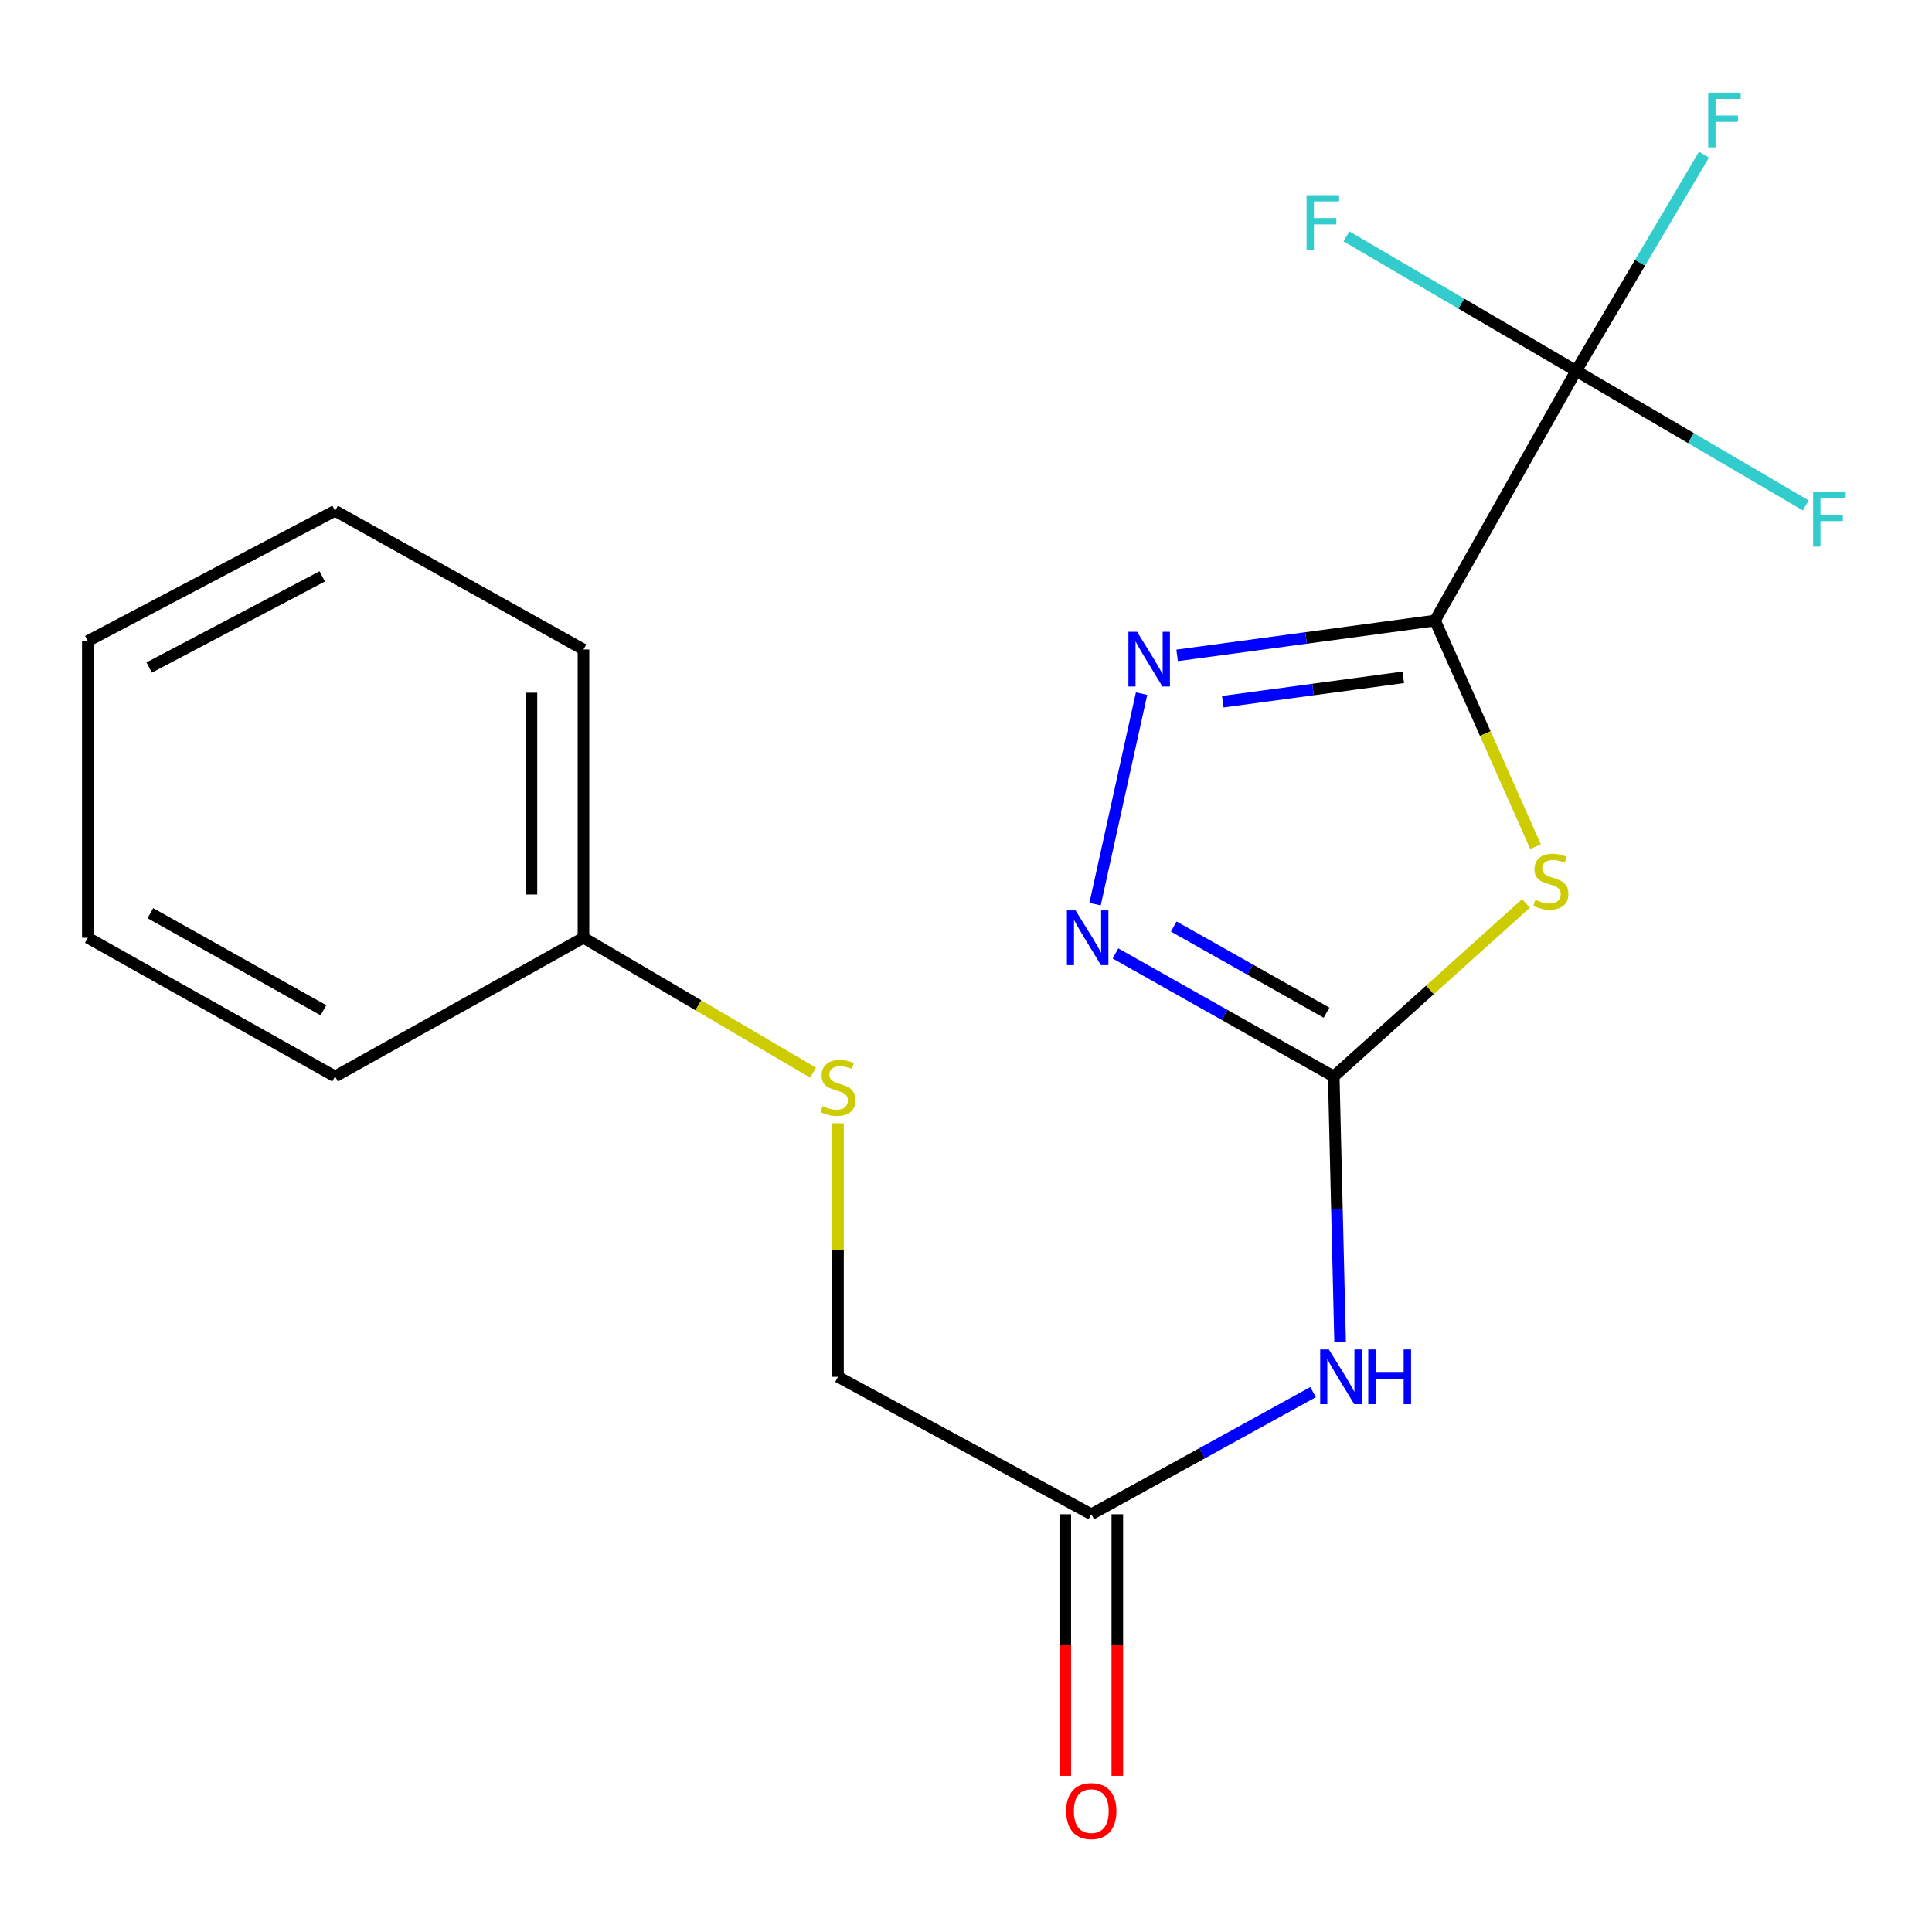 <?xml version='1.0' encoding='iso-8859-1'?>
<svg version='1.1' baseProfile='full'
              xmlns='http://www.w3.org/2000/svg'
                      xmlns:rdkit='http://www.rdkit.org/xml'
                      xmlns:xlink='http://www.w3.org/1999/xlink'
                  xml:space='preserve'
width='1000px' height='1000px' viewBox='0 0 1000 1000'>
<!-- END OF HEADER -->
<rect style='opacity:1.0;fill:#FFFFFF;stroke:none' width='1000' height='1000' x='0' y='0'> </rect>
<path class='bond-0' d='M 742.757,321.194 L 768.775,379.71' style='fill:none;fill-rule:evenodd;stroke:#000000;stroke-width:6px;stroke-linecap:butt;stroke-linejoin:miter;stroke-opacity:1' />
<path class='bond-0' d='M 768.775,379.71 L 794.793,438.227' style='fill:none;fill-rule:evenodd;stroke:#CCCC00;stroke-width:6px;stroke-linecap:butt;stroke-linejoin:miter;stroke-opacity:1' />
<path class='bond-2' d='M 742.757,321.194 L 676.018,330.204' style='fill:none;fill-rule:evenodd;stroke:#000000;stroke-width:6px;stroke-linecap:butt;stroke-linejoin:miter;stroke-opacity:1' />
<path class='bond-2' d='M 676.018,330.204 L 609.279,339.215' style='fill:none;fill-rule:evenodd;stroke:#0000FF;stroke-width:6px;stroke-linecap:butt;stroke-linejoin:miter;stroke-opacity:1' />
<path class='bond-2' d='M 726.339,350.587 L 679.621,356.895' style='fill:none;fill-rule:evenodd;stroke:#000000;stroke-width:6px;stroke-linecap:butt;stroke-linejoin:miter;stroke-opacity:1' />
<path class='bond-2' d='M 679.621,356.895 L 632.904,363.202' style='fill:none;fill-rule:evenodd;stroke:#0000FF;stroke-width:6px;stroke-linecap:butt;stroke-linejoin:miter;stroke-opacity:1' />
<path class='bond-3' d='M 742.757,321.194 L 815.804,191.962' style='fill:none;fill-rule:evenodd;stroke:#000000;stroke-width:6px;stroke-linecap:butt;stroke-linejoin:miter;stroke-opacity:1' />
<path class='bond-1' d='M 789.852,467.61 L 740.098,512.389' style='fill:none;fill-rule:evenodd;stroke:#CCCC00;stroke-width:6px;stroke-linecap:butt;stroke-linejoin:miter;stroke-opacity:1' />
<path class='bond-1' d='M 740.098,512.389 L 690.343,557.169' style='fill:none;fill-rule:evenodd;stroke:#000000;stroke-width:6px;stroke-linecap:butt;stroke-linejoin:miter;stroke-opacity:1' />
<path class='bond-5' d='M 690.343,557.169 L 691.989,625.876' style='fill:none;fill-rule:evenodd;stroke:#000000;stroke-width:6px;stroke-linecap:butt;stroke-linejoin:miter;stroke-opacity:1' />
<path class='bond-5' d='M 691.989,625.876 L 693.636,694.582' style='fill:none;fill-rule:evenodd;stroke:#0000FF;stroke-width:6px;stroke-linecap:butt;stroke-linejoin:miter;stroke-opacity:1' />
<path class='bond-19' d='M 690.343,557.169 L 633.852,525.33' style='fill:none;fill-rule:evenodd;stroke:#000000;stroke-width:6px;stroke-linecap:butt;stroke-linejoin:miter;stroke-opacity:1' />
<path class='bond-19' d='M 633.852,525.33 L 577.361,493.492' style='fill:none;fill-rule:evenodd;stroke:#0000FF;stroke-width:6px;stroke-linecap:butt;stroke-linejoin:miter;stroke-opacity:1' />
<path class='bond-19' d='M 686.619,524.154 L 647.076,501.867' style='fill:none;fill-rule:evenodd;stroke:#000000;stroke-width:6px;stroke-linecap:butt;stroke-linejoin:miter;stroke-opacity:1' />
<path class='bond-19' d='M 647.076,501.867 L 607.532,479.58' style='fill:none;fill-rule:evenodd;stroke:#0000FF;stroke-width:6px;stroke-linecap:butt;stroke-linejoin:miter;stroke-opacity:1' />
<path class='bond-4' d='M 590.865,359.021 L 566.807,467.983' style='fill:none;fill-rule:evenodd;stroke:#0000FF;stroke-width:6px;stroke-linecap:butt;stroke-linejoin:miter;stroke-opacity:1' />
<path class='bond-9' d='M 815.804,191.962 L 875.239,226.784' style='fill:none;fill-rule:evenodd;stroke:#000000;stroke-width:6px;stroke-linecap:butt;stroke-linejoin:miter;stroke-opacity:1' />
<path class='bond-9' d='M 875.239,226.784 L 934.673,261.606' style='fill:none;fill-rule:evenodd;stroke:#33CCCC;stroke-width:6px;stroke-linecap:butt;stroke-linejoin:miter;stroke-opacity:1' />
<path class='bond-10' d='M 815.804,191.962 L 756.362,157.152' style='fill:none;fill-rule:evenodd;stroke:#000000;stroke-width:6px;stroke-linecap:butt;stroke-linejoin:miter;stroke-opacity:1' />
<path class='bond-10' d='M 756.362,157.152 L 696.92,122.343' style='fill:none;fill-rule:evenodd;stroke:#33CCCC;stroke-width:6px;stroke-linecap:butt;stroke-linejoin:miter;stroke-opacity:1' />
<path class='bond-11' d='M 815.804,191.962 L 848.89,136.004' style='fill:none;fill-rule:evenodd;stroke:#000000;stroke-width:6px;stroke-linecap:butt;stroke-linejoin:miter;stroke-opacity:1' />
<path class='bond-11' d='M 848.89,136.004 L 881.975,80.047' style='fill:none;fill-rule:evenodd;stroke:#33CCCC;stroke-width:6px;stroke-linecap:butt;stroke-linejoin:miter;stroke-opacity:1' />
<path class='bond-6' d='M 679.641,720.574 L 622.246,752.176' style='fill:none;fill-rule:evenodd;stroke:#0000FF;stroke-width:6px;stroke-linecap:butt;stroke-linejoin:miter;stroke-opacity:1' />
<path class='bond-6' d='M 622.246,752.176 L 564.851,783.777' style='fill:none;fill-rule:evenodd;stroke:#000000;stroke-width:6px;stroke-linecap:butt;stroke-linejoin:miter;stroke-opacity:1' />
<path class='bond-7' d='M 551.385,783.777 L 551.385,851.478' style='fill:none;fill-rule:evenodd;stroke:#000000;stroke-width:6px;stroke-linecap:butt;stroke-linejoin:miter;stroke-opacity:1' />
<path class='bond-7' d='M 551.385,851.478 L 551.385,919.179' style='fill:none;fill-rule:evenodd;stroke:#FF0000;stroke-width:6px;stroke-linecap:butt;stroke-linejoin:miter;stroke-opacity:1' />
<path class='bond-7' d='M 578.318,783.777 L 578.318,851.478' style='fill:none;fill-rule:evenodd;stroke:#000000;stroke-width:6px;stroke-linecap:butt;stroke-linejoin:miter;stroke-opacity:1' />
<path class='bond-7' d='M 578.318,851.478 L 578.318,919.179' style='fill:none;fill-rule:evenodd;stroke:#FF0000;stroke-width:6px;stroke-linecap:butt;stroke-linejoin:miter;stroke-opacity:1' />
<path class='bond-12' d='M 564.851,783.777 L 433.749,712.63' style='fill:none;fill-rule:evenodd;stroke:#000000;stroke-width:6px;stroke-linecap:butt;stroke-linejoin:miter;stroke-opacity:1' />
<path class='bond-8' d='M 433.749,581.406 L 433.749,647.018' style='fill:none;fill-rule:evenodd;stroke:#CCCC00;stroke-width:6px;stroke-linecap:butt;stroke-linejoin:miter;stroke-opacity:1' />
<path class='bond-8' d='M 433.749,647.018 L 433.749,712.63' style='fill:none;fill-rule:evenodd;stroke:#000000;stroke-width:6px;stroke-linecap:butt;stroke-linejoin:miter;stroke-opacity:1' />
<path class='bond-13' d='M 420.849,555.201 L 361.426,520.29' style='fill:none;fill-rule:evenodd;stroke:#CCCC00;stroke-width:6px;stroke-linecap:butt;stroke-linejoin:miter;stroke-opacity:1' />
<path class='bond-13' d='M 361.426,520.29 L 302.003,485.378' style='fill:none;fill-rule:evenodd;stroke:#000000;stroke-width:6px;stroke-linecap:butt;stroke-linejoin:miter;stroke-opacity:1' />
<path class='bond-14' d='M 302.003,485.378 L 302.003,336.171' style='fill:none;fill-rule:evenodd;stroke:#000000;stroke-width:6px;stroke-linecap:butt;stroke-linejoin:miter;stroke-opacity:1' />
<path class='bond-14' d='M 275.071,462.997 L 275.071,358.552' style='fill:none;fill-rule:evenodd;stroke:#000000;stroke-width:6px;stroke-linecap:butt;stroke-linejoin:miter;stroke-opacity:1' />
<path class='bond-15' d='M 302.003,485.378 L 173.43,557.169' style='fill:none;fill-rule:evenodd;stroke:#000000;stroke-width:6px;stroke-linecap:butt;stroke-linejoin:miter;stroke-opacity:1' />
<path class='bond-17' d='M 302.003,336.171 L 173.43,264.381' style='fill:none;fill-rule:evenodd;stroke:#000000;stroke-width:6px;stroke-linecap:butt;stroke-linejoin:miter;stroke-opacity:1' />
<path class='bond-16' d='M 173.43,557.169 L 45.455,485.378' style='fill:none;fill-rule:evenodd;stroke:#000000;stroke-width:6px;stroke-linecap:butt;stroke-linejoin:miter;stroke-opacity:1' />
<path class='bond-16' d='M 167.41,522.911 L 77.828,472.658' style='fill:none;fill-rule:evenodd;stroke:#000000;stroke-width:6px;stroke-linecap:butt;stroke-linejoin:miter;stroke-opacity:1' />
<path class='bond-18' d='M 45.455,485.378 L 45.455,331.802' style='fill:none;fill-rule:evenodd;stroke:#000000;stroke-width:6px;stroke-linecap:butt;stroke-linejoin:miter;stroke-opacity:1' />
<path class='bond-20' d='M 173.43,264.381 L 45.455,331.802' style='fill:none;fill-rule:evenodd;stroke:#000000;stroke-width:6px;stroke-linecap:butt;stroke-linejoin:miter;stroke-opacity:1' />
<path class='bond-20' d='M 166.787,298.322 L 77.204,345.517' style='fill:none;fill-rule:evenodd;stroke:#000000;stroke-width:6px;stroke-linecap:butt;stroke-linejoin:miter;stroke-opacity:1' />
<path  class='atom-1' d='M 794.712 465.756
Q 795.032 465.876, 796.352 466.436
Q 797.672 466.996, 799.112 467.356
Q 800.592 467.676, 802.032 467.676
Q 804.712 467.676, 806.272 466.396
Q 807.832 465.076, 807.832 462.796
Q 807.832 461.236, 807.032 460.276
Q 806.272 459.316, 805.072 458.796
Q 803.872 458.276, 801.872 457.676
Q 799.352 456.916, 797.832 456.196
Q 796.352 455.476, 795.272 453.956
Q 794.232 452.436, 794.232 449.876
Q 794.232 446.316, 796.632 444.116
Q 799.072 441.916, 803.872 441.916
Q 807.152 441.916, 810.872 443.476
L 809.952 446.556
Q 806.552 445.156, 803.992 445.156
Q 801.232 445.156, 799.712 446.316
Q 798.192 447.436, 798.232 449.396
Q 798.232 450.916, 798.992 451.836
Q 799.792 452.756, 800.912 453.276
Q 802.072 453.796, 803.992 454.396
Q 806.552 455.196, 808.072 455.996
Q 809.592 456.796, 810.672 458.436
Q 811.792 460.036, 811.792 462.796
Q 811.792 466.716, 809.152 468.836
Q 806.552 470.916, 802.192 470.916
Q 799.672 470.916, 797.752 470.356
Q 795.872 469.836, 793.632 468.916
L 794.712 465.756
' fill='#CCCC00'/>
<path  class='atom-3' d='M 588.546 327.009
L 597.826 342.009
Q 598.746 343.489, 600.226 346.169
Q 601.706 348.849, 601.786 349.009
L 601.786 327.009
L 605.546 327.009
L 605.546 355.329
L 601.666 355.329
L 591.706 338.929
Q 590.546 337.009, 589.306 334.809
Q 588.106 332.609, 587.746 331.929
L 587.746 355.329
L 584.066 355.329
L 584.066 327.009
L 588.546 327.009
' fill='#0000FF'/>
<path  class='atom-5' d='M 556.706 471.218
L 565.986 486.218
Q 566.906 487.698, 568.386 490.378
Q 569.866 493.058, 569.946 493.218
L 569.946 471.218
L 573.706 471.218
L 573.706 499.538
L 569.826 499.538
L 559.866 483.138
Q 558.706 481.218, 557.466 479.018
Q 556.266 476.818, 555.906 476.138
L 555.906 499.538
L 552.226 499.538
L 552.226 471.218
L 556.706 471.218
' fill='#0000FF'/>
<path  class='atom-6' d='M 687.808 698.47
L 697.088 713.47
Q 698.008 714.95, 699.488 717.63
Q 700.968 720.31, 701.048 720.47
L 701.048 698.47
L 704.808 698.47
L 704.808 726.79
L 700.928 726.79
L 690.968 710.39
Q 689.808 708.47, 688.568 706.27
Q 687.368 704.07, 687.008 703.39
L 687.008 726.79
L 683.328 726.79
L 683.328 698.47
L 687.808 698.47
' fill='#0000FF'/>
<path  class='atom-6' d='M 708.208 698.47
L 712.048 698.47
L 712.048 710.51
L 726.528 710.51
L 726.528 698.47
L 730.368 698.47
L 730.368 726.79
L 726.528 726.79
L 726.528 713.71
L 712.048 713.71
L 712.048 726.79
L 708.208 726.79
L 708.208 698.47
' fill='#0000FF'/>
<path  class='atom-8' d='M 551.851 937.419
Q 551.851 930.619, 555.211 926.819
Q 558.571 923.019, 564.851 923.019
Q 571.131 923.019, 574.491 926.819
Q 577.851 930.619, 577.851 937.419
Q 577.851 944.299, 574.451 948.219
Q 571.051 952.099, 564.851 952.099
Q 558.611 952.099, 555.211 948.219
Q 551.851 944.339, 551.851 937.419
M 564.851 948.899
Q 569.171 948.899, 571.491 946.019
Q 573.851 943.099, 573.851 937.419
Q 573.851 931.859, 571.491 929.059
Q 569.171 926.219, 564.851 926.219
Q 560.531 926.219, 558.171 929.019
Q 555.851 931.819, 555.851 937.419
Q 555.851 943.139, 558.171 946.019
Q 560.531 948.899, 564.851 948.899
' fill='#FF0000'/>
<path  class='atom-9' d='M 425.749 572.5
Q 426.069 572.62, 427.389 573.18
Q 428.709 573.74, 430.149 574.1
Q 431.629 574.42, 433.069 574.42
Q 435.749 574.42, 437.309 573.14
Q 438.869 571.82, 438.869 569.54
Q 438.869 567.98, 438.069 567.02
Q 437.309 566.06, 436.109 565.54
Q 434.909 565.02, 432.909 564.42
Q 430.389 563.66, 428.869 562.94
Q 427.389 562.22, 426.309 560.7
Q 425.269 559.18, 425.269 556.62
Q 425.269 553.06, 427.669 550.86
Q 430.109 548.66, 434.909 548.66
Q 438.189 548.66, 441.909 550.22
L 440.989 553.3
Q 437.589 551.9, 435.029 551.9
Q 432.269 551.9, 430.749 553.06
Q 429.229 554.18, 429.269 556.14
Q 429.269 557.66, 430.029 558.58
Q 430.829 559.5, 431.949 560.02
Q 433.109 560.54, 435.029 561.14
Q 437.589 561.94, 439.109 562.74
Q 440.629 563.54, 441.709 565.18
Q 442.829 566.78, 442.829 569.54
Q 442.829 573.46, 440.189 575.58
Q 437.589 577.66, 433.229 577.66
Q 430.709 577.66, 428.789 577.1
Q 426.909 576.58, 424.669 575.66
L 425.749 572.5
' fill='#CCCC00'/>
<path  class='atom-10' d='M 938.471 254.605
L 955.311 254.605
L 955.311 257.845
L 942.271 257.845
L 942.271 266.445
L 953.871 266.445
L 953.871 269.725
L 942.271 269.725
L 942.271 282.925
L 938.471 282.925
L 938.471 254.605
' fill='#33CCCC'/>
<path  class='atom-11' d='M 676.282 101.028
L 693.122 101.028
L 693.122 104.268
L 680.082 104.268
L 680.082 112.868
L 691.682 112.868
L 691.682 116.148
L 680.082 116.148
L 680.082 129.348
L 676.282 129.348
L 676.282 101.028
' fill='#33CCCC'/>
<path  class='atom-12' d='M 884.157 47.956
L 900.997 47.956
L 900.997 51.196
L 887.957 51.196
L 887.957 59.796
L 899.557 59.796
L 899.557 63.076
L 887.957 63.076
L 887.957 76.276
L 884.157 76.276
L 884.157 47.956
' fill='#33CCCC'/>
</svg>
